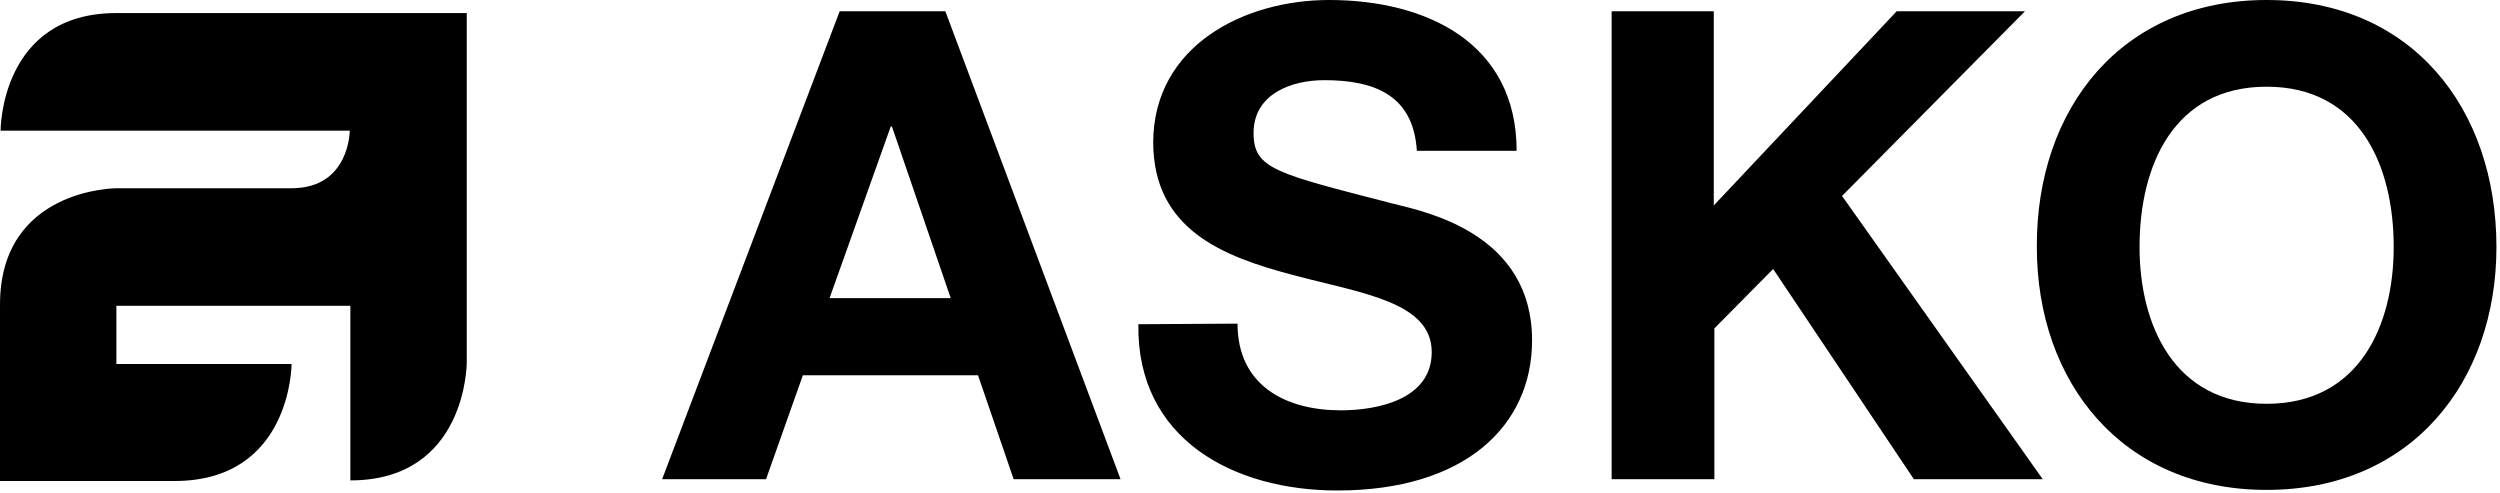 <?xml version="1.0" encoding="UTF-8" standalone="no"?>
<!DOCTYPE svg PUBLIC "-//W3C//DTD SVG 1.1//EN" "http://www.w3.org/Graphics/SVG/1.1/DTD/svg11.dtd">
<svg width="100%" height="100%" viewBox="0 0 421 83" version="1.1" xmlns="http://www.w3.org/2000/svg" xmlns:xlink="http://www.w3.org/1999/xlink" xml:space="preserve" xmlns:serif="http://www.serif.com/" style="fill-rule:evenodd;clip-rule:evenodd;stroke-linejoin:round;stroke-miterlimit:2;">
    <g>
        <g>
            <path d="M271.3,1.9L288.6,1.9L288.6,34.6L319.4,1.9L341,1.9L310.2,33L344,80.7L322.3,80.7L298.6,45.3L288.7,55.3L288.7,80.7L271.4,80.7L271.4,1.9L271.3,1.9ZM208.4,54.5C208.4,65 216.6,69.1 225.8,69.1C231.9,69.1 241.1,67.3 241.1,59.3C241.1,50.8 229.3,49.4 217.7,46.3C206,43.2 194.2,38.7 194.2,23.9C194.3,7.7 209.5,0 223.8,0C240.2,0 255.4,7.2 255.4,25.4L238.6,25.4C238,15.9 231.3,13.5 223,13.5C217.5,13.5 211.1,15.8 211.1,22.4C211.1,28.5 214.9,29.2 234.6,34.3C240.3,35.7 258,39.4 258,57.3C258,71.8 246.6,82.6 225.2,82.6C207.8,82.6 191.4,74 191.7,54.6L208.4,54.5ZM139.7,50.2L160.1,50.2L150.2,21.3L150,21.3L139.7,50.2ZM141.4,1.9L159.2,1.9L188.7,80.7L170.7,80.7L164.7,63.2L135.2,63.2L129,80.7L111.5,80.7L141.4,1.9ZM78.6,2.2L78.6,61.1C78.6,61.1 78.6,80.9 59,80.9L59,51.5L19.6,51.5L19.6,61.3L49.1,61.3C49.1,61.3 49.1,81 29.4,81L0,81L0,51.3C0,31.7 19.6,31.7 19.6,31.7L49.1,31.7C58.9,31.7 58.9,22 58.9,22L0.1,22C0.1,22 0,2.2 19.6,2.2L78.6,2.2Z" style="fill-rule:nonzero;"/>
            <path d="M381.7,68C397.3,68 403.1,54.8 403.1,41.6C403.1,27.8 397.3,14.6 381.7,14.6C366.1,14.6 360.3,27.8 360.3,41.6C360.3,54.7 366.1,68 381.7,68M381.7,0C406.1,0 420.4,18.2 420.4,41.6C420.4,64.3 406.1,82.5 381.7,82.5C357.3,82.5 343,64.3 343,41.6C342.9,18.2 357.3,0 381.7,0" style="fill-rule:nonzero;"/>
        </g>
    </g>
</svg>
